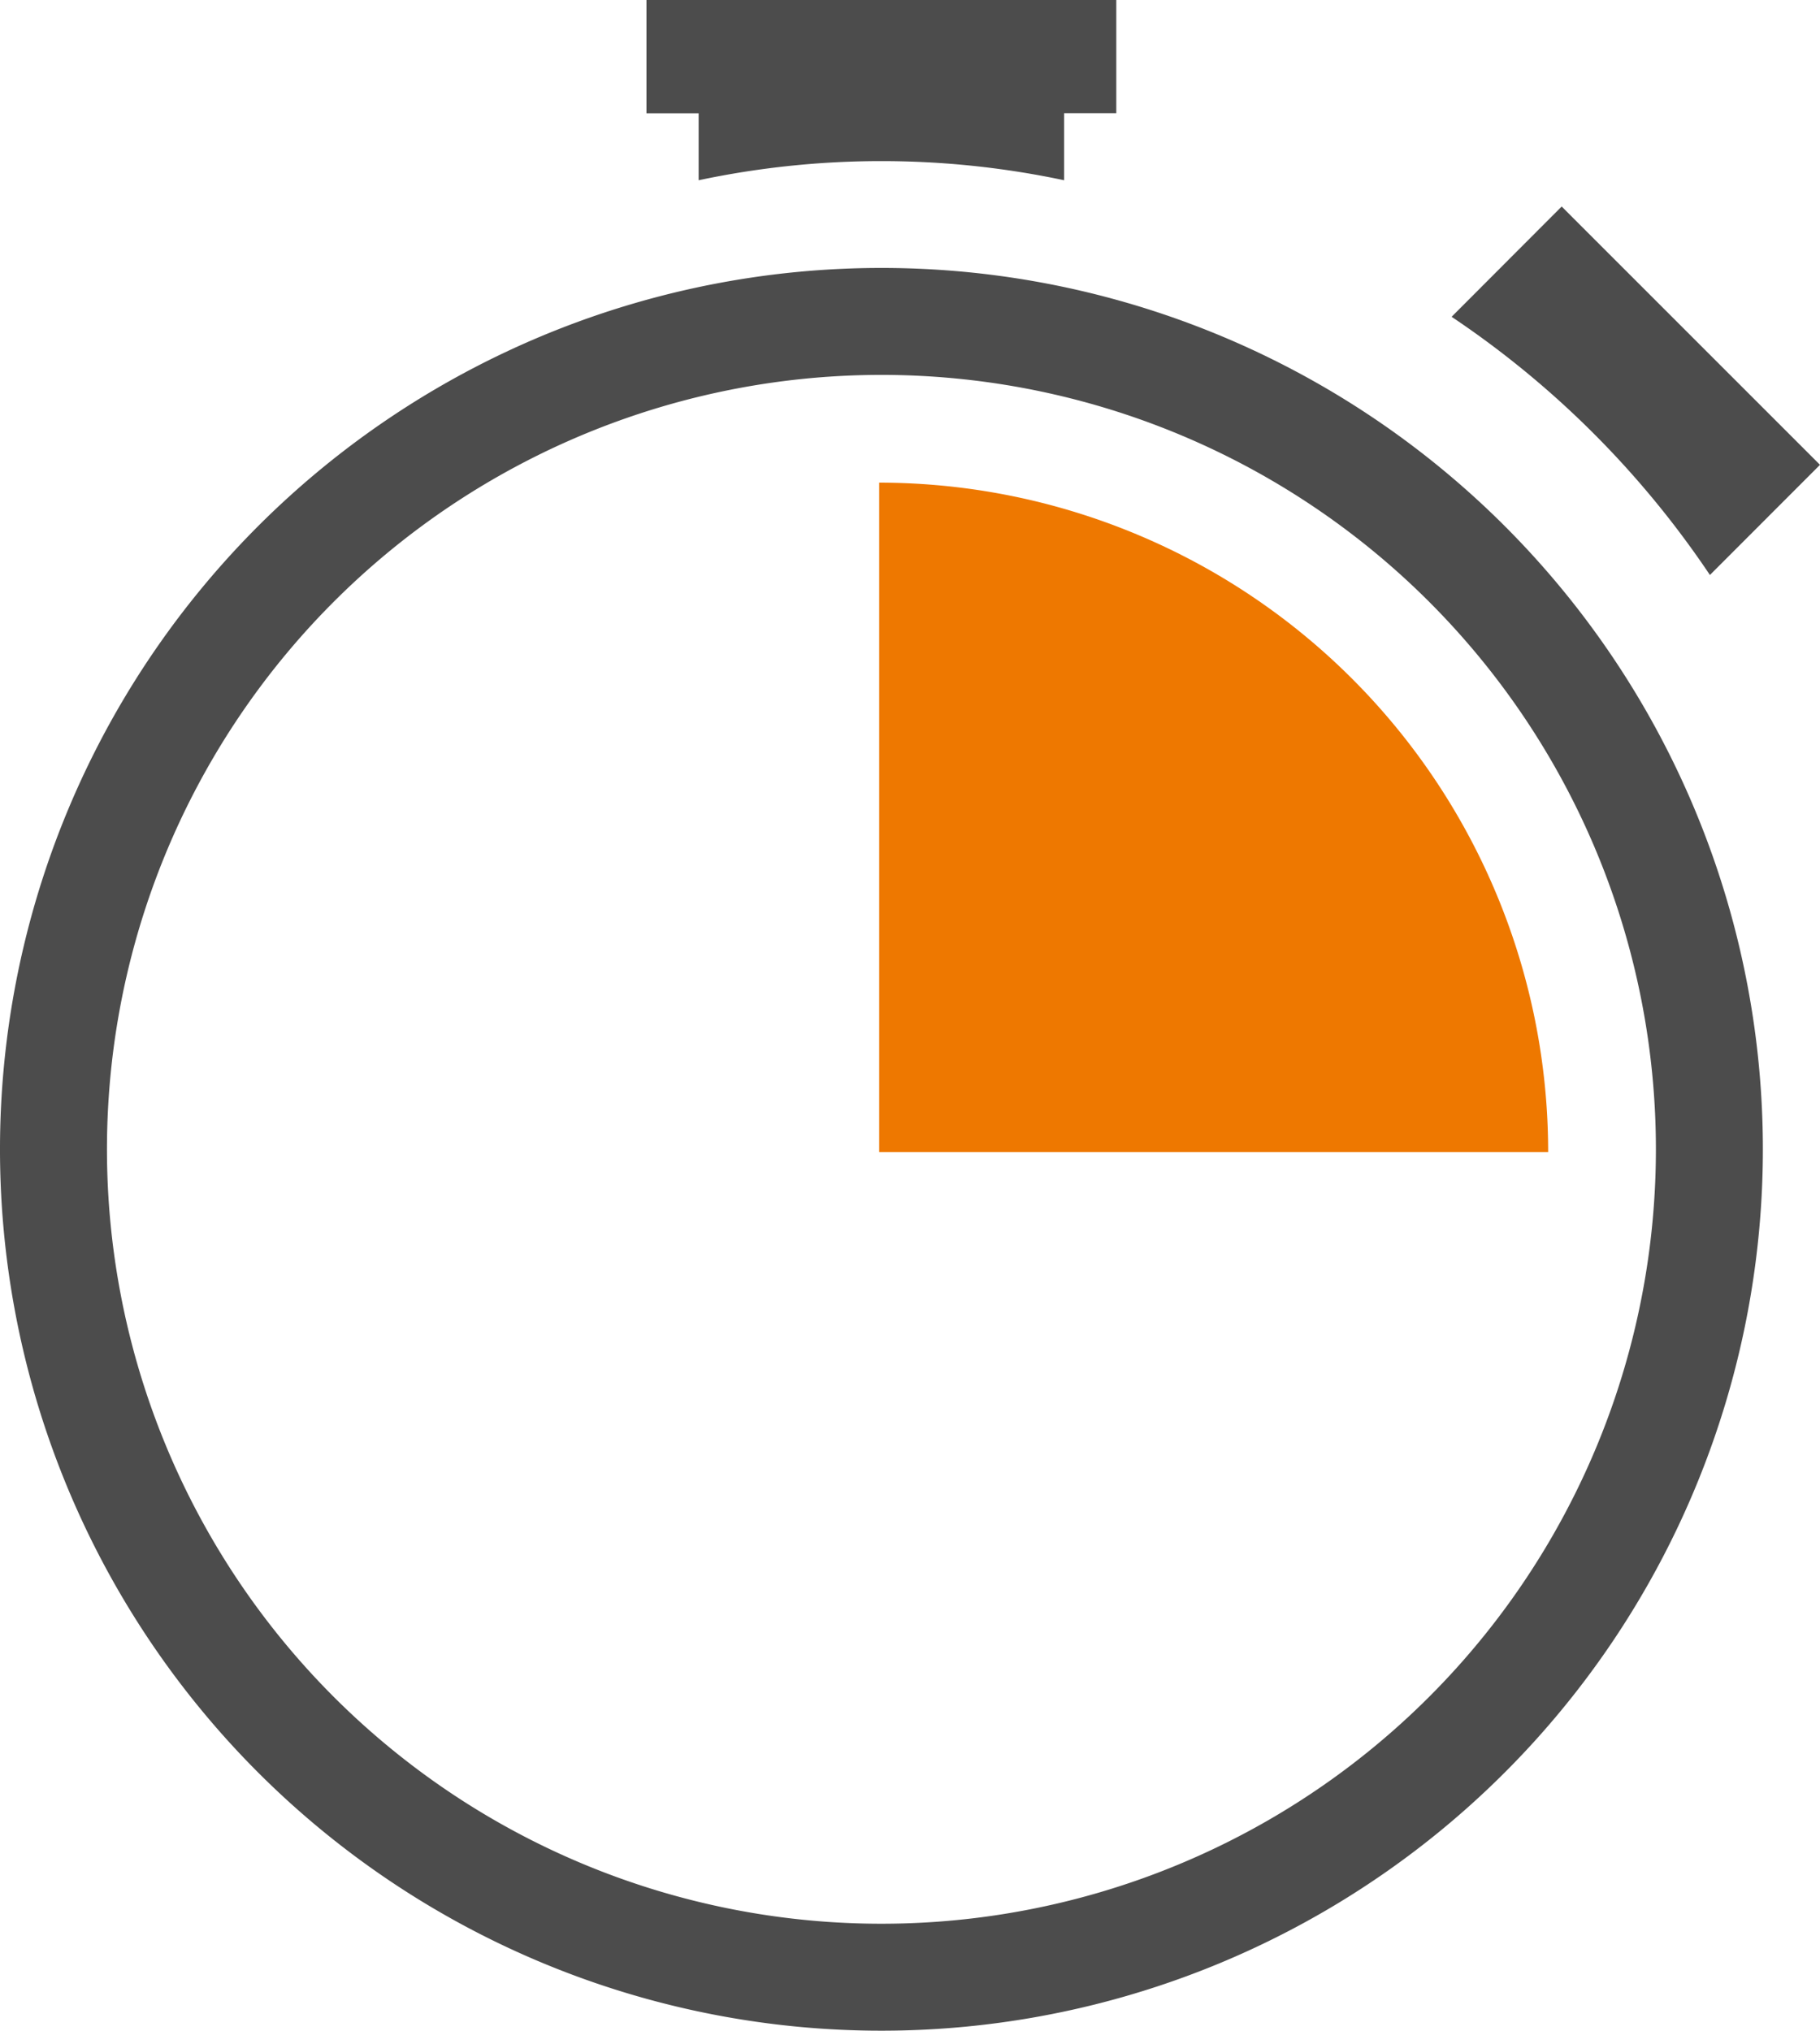 <svg xmlns="http://www.w3.org/2000/svg" width="18.699" height="20.865" viewBox="0 0 18.699 20.865"><defs><style>.a{fill:#4c4c4c;}.b{fill:#ee7800;}</style></defs><g transform="translate(-36.005 -606.183)"><g transform="translate(36.005 606.183)"><path class="a" d="M39.454,8.695l1.131-1.132L37.931,4.909,36.8,6.042a9.674,9.674,0,0,1,2.654,2.653Z" transform="translate(-21.886 -2.787)"/><path class="a" d="M11.587,6.355a9.056,9.056,0,1,0,9.058,9.056,9.055,9.055,0,0,0-9.058-9.056Zm0,17.013a7.957,7.957,0,1,1,7.959-7.958,7.957,7.957,0,0,1-7.959,7.958Z" transform="translate(-2.533 -3.602)"/><path class="a" d="M18.336,1.9a9.057,9.057,0,0,1,3.755,0V1.211h.536V.048H17.8V1.212h.536Z" transform="translate(-11.158 -0.048)"/><path class="b" d="M23.327,11.447v6.878H30.2a6.878,6.878,0,0,0-6.878-6.878Z" transform="translate(-14.294 -6.488)"/></g></g></svg>